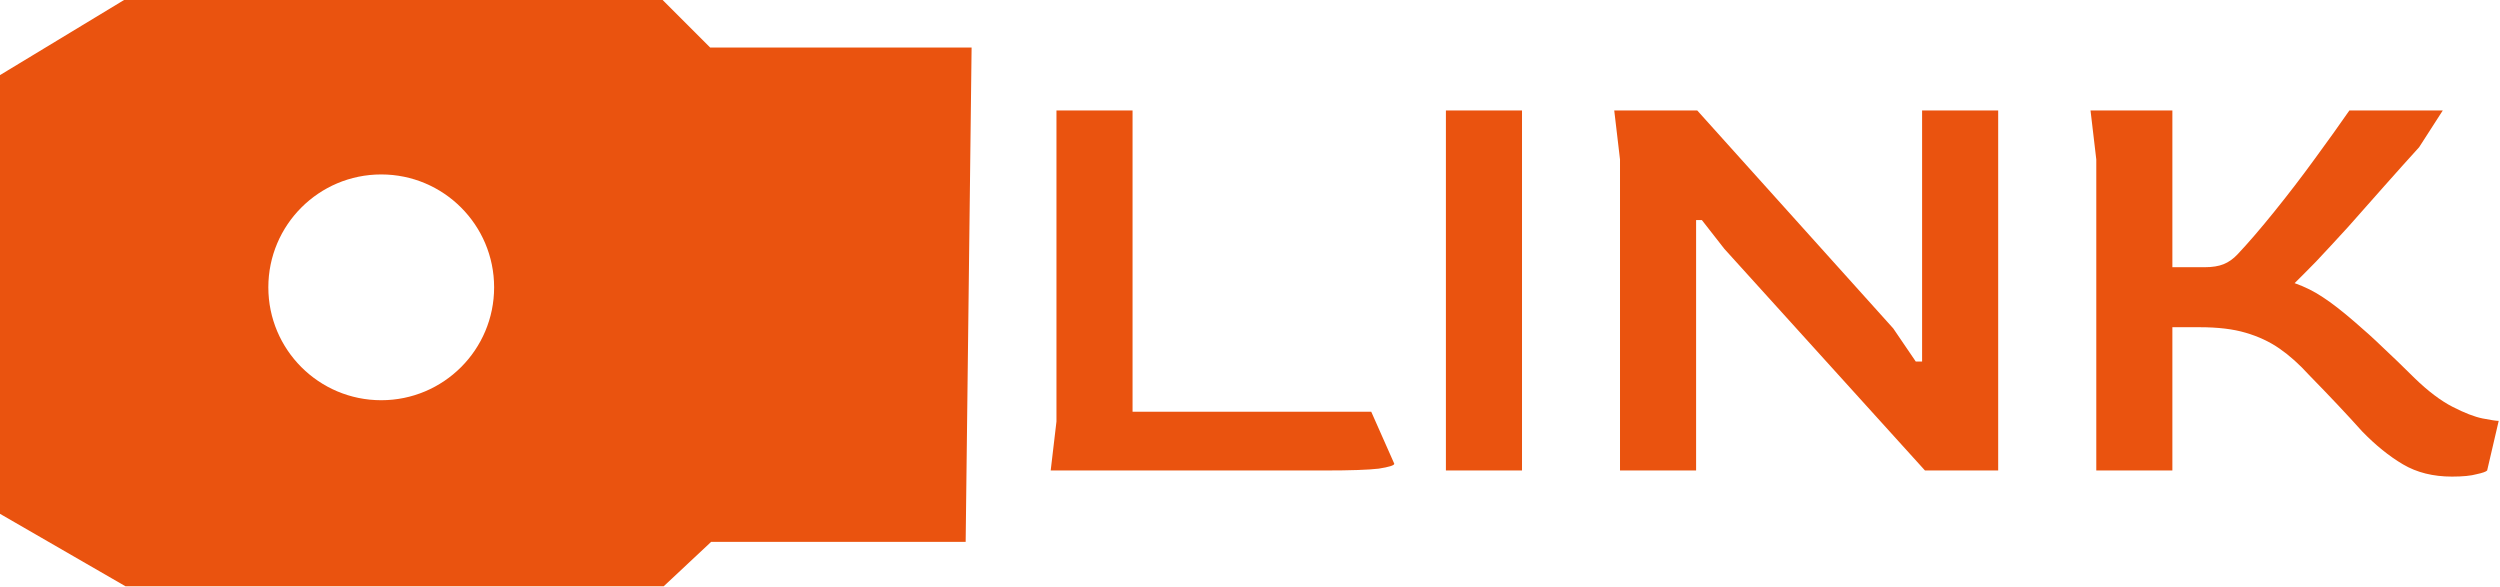<svg width="1154" height="271" viewBox="0 0 1154 271" fill="none" xmlns="http://www.w3.org/2000/svg">
<path fill-rule="evenodd" clip-rule="evenodd" d="M445.748 250.135H328.25L306.37 270.622H57.926L0 237.178V34.666L57.268 0H305.869L327.811 21.941H448.492L445.748 250.135ZM175.975 80.522C204.755 80.522 228.086 103.852 228.086 132.632C228.086 161.412 204.755 184.743 175.975 184.743C147.195 184.743 123.863 161.412 123.863 132.632C123.863 103.852 147.195 80.522 175.975 80.522Z" fill="#EA530F"/>
<path d="M485 217.174L487.662 194.566V51H522.788V190.044H632.958L643.602 214.066C643.602 214.82 641.207 215.572 636.417 216.326C631.627 216.892 623.377 217.174 611.668 217.174H485ZM667.431 217.174V51H702.558V217.174H667.431ZM747.794 217.174V73.609L745.134 51H783.453L873.93 151.609L884.308 166.869H887.236V51H922.362V217.174H888.566L795.96 114.87L785.582 101.587H782.921V217.174H747.794ZM1131.84 220C1123.14 220 1115.6 218.116 1109.22 214.348C1102.83 210.58 1096.54 205.493 1090.33 199.087C1083.59 191.551 1075.42 182.884 1065.84 173.087C1061.4 168.189 1056.88 164.138 1052.27 160.935C1047.66 157.732 1042.42 155.283 1036.57 153.588C1030.89 151.891 1023.8 151.043 1015.28 151.043H1002.77V217.174H967.647V73.609L964.986 51H1002.77V123.348H1017.67C1021.22 123.348 1024.15 122.877 1026.45 121.935C1028.77 120.993 1030.89 119.486 1032.84 117.413C1037.81 112.138 1043.49 105.543 1049.87 97.63C1056.26 89.717 1062.47 81.616 1068.5 73.326C1074.71 64.847 1080.04 57.406 1084.47 51H1127.58L1116.67 67.957C1111.7 73.42 1106.38 79.355 1100.7 85.761C1095.03 92.167 1089.44 98.478 1083.94 104.696C1078.44 110.725 1073.47 116.094 1069.03 120.805C1064.6 125.327 1061.32 128.624 1059.19 130.696C1063.98 132.392 1068.32 134.558 1072.23 137.196C1076.31 139.834 1081.27 143.696 1087.14 148.783C1091.56 152.551 1095.82 156.413 1099.91 160.37C1104.16 164.326 1109.04 169.037 1114.54 174.5C1120.75 180.529 1126.6 184.957 1132.1 187.783C1137.6 190.609 1142.21 192.399 1145.94 193.153C1149.85 193.906 1152.33 194.283 1153.4 194.283L1148.07 217.174C1147.53 217.74 1145.94 218.305 1143.28 218.87C1140.62 219.623 1136.8 220 1131.84 220Z" fill="#EA530F"/>
</svg>
